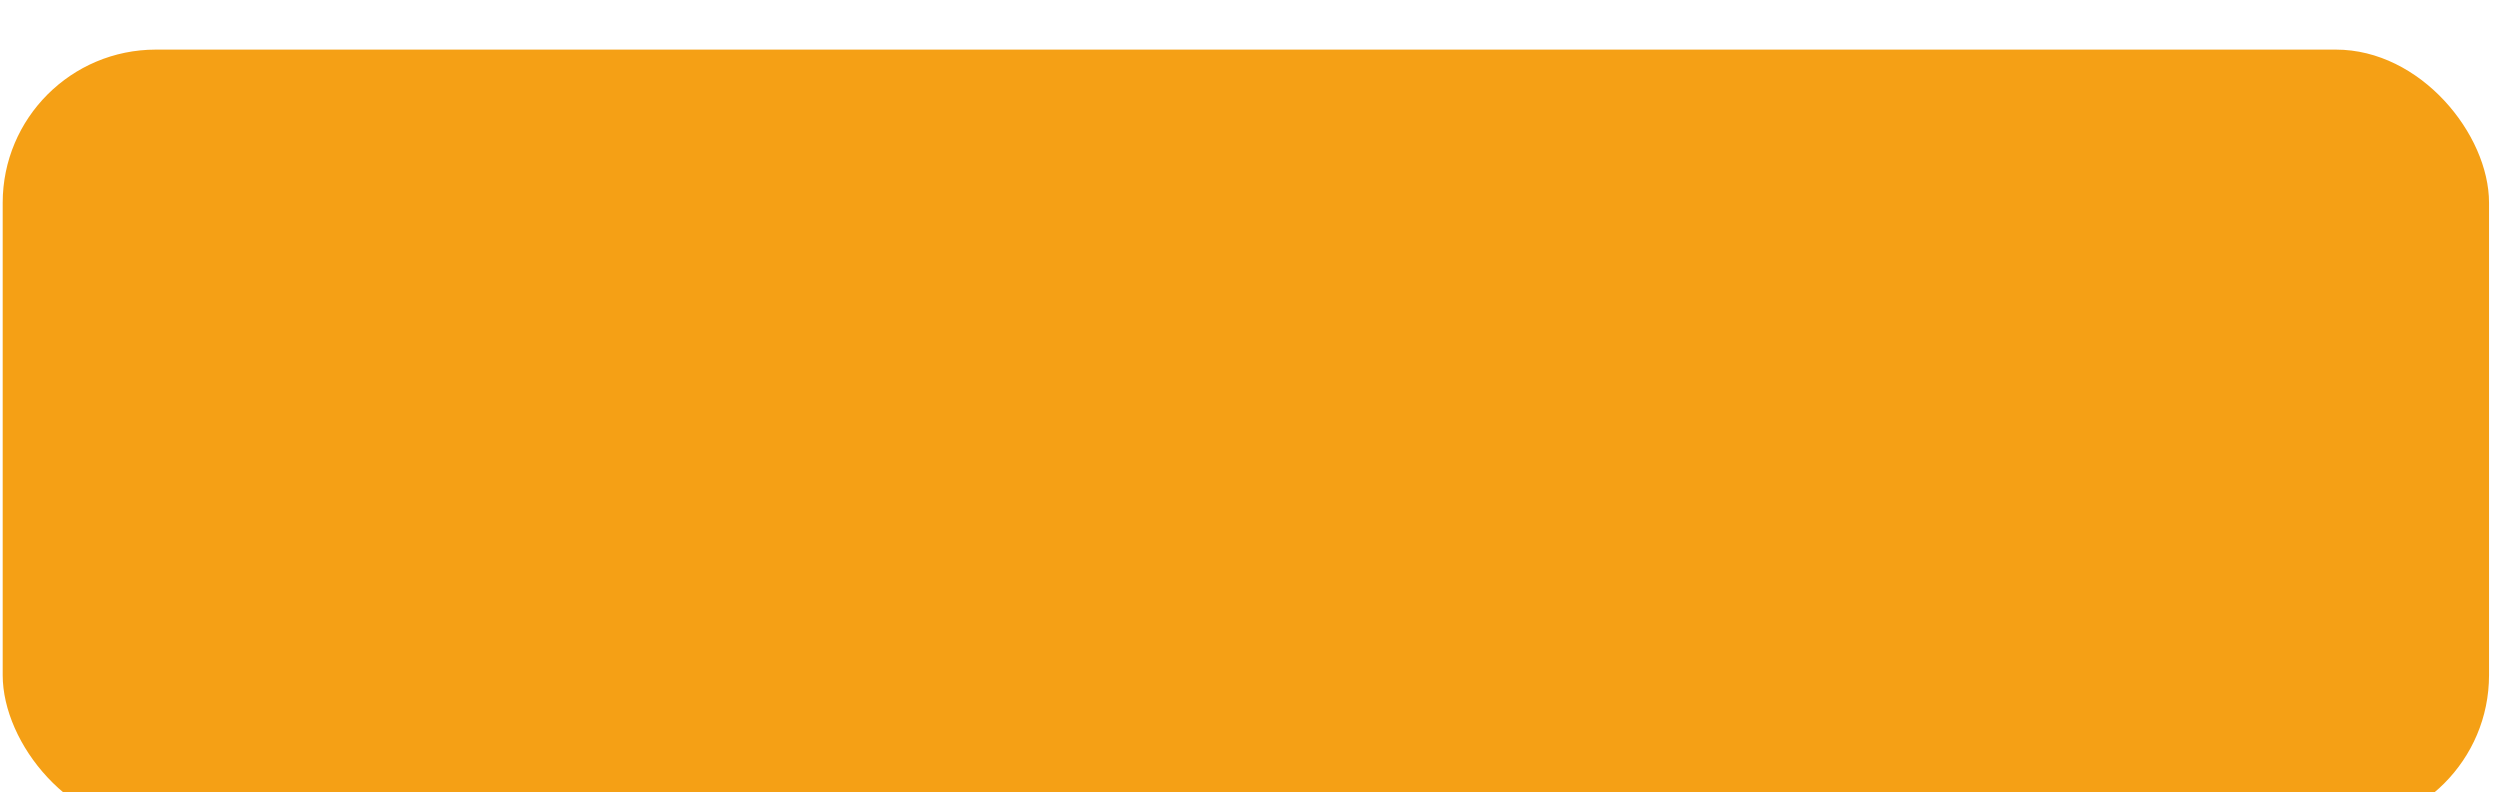 <?xml version="1.0" encoding="UTF-8"?> <svg xmlns="http://www.w3.org/2000/svg" width="183" height="58" viewBox="0 0 183 58" fill="none"> <g filter="url(#filter0_bi_39_2238)"> <rect x="0.197" y="0.342" width="182" height="57" rx="11.211" fill="#F5A015"></rect> </g> <defs> <filter id="filter0_bi_39_2238" x="-4.977" y="-4.833" width="192.349" height="67.349" filterUnits="userSpaceOnUse" color-interpolation-filters="sRGB"> <feFlood flood-opacity="0" result="BackgroundImageFix"></feFlood> <feGaussianBlur in="BackgroundImage" stdDeviation="2.587"></feGaussianBlur> <feComposite in2="SourceAlpha" operator="in" result="effect1_backgroundBlur_39_2238"></feComposite> <feBlend mode="normal" in="SourceGraphic" in2="effect1_backgroundBlur_39_2238" result="shape"></feBlend> <feColorMatrix in="SourceAlpha" type="matrix" values="0 0 0 0 0 0 0 0 0 0 0 0 0 0 0 0 0 0 127 0" result="hardAlpha"></feColorMatrix> <feOffset dy="3.289"></feOffset> <feGaussianBlur stdDeviation="3.881"></feGaussianBlur> <feComposite in2="hardAlpha" operator="arithmetic" k2="-1" k3="1"></feComposite> <feColorMatrix type="matrix" values="0 0 0 0 1 0 0 0 0 1 0 0 0 0 1 0 0 0 0.3 0"></feColorMatrix> <feBlend mode="normal" in2="shape" result="effect2_innerShadow_39_2238"></feBlend> </filter> </defs> </svg> 